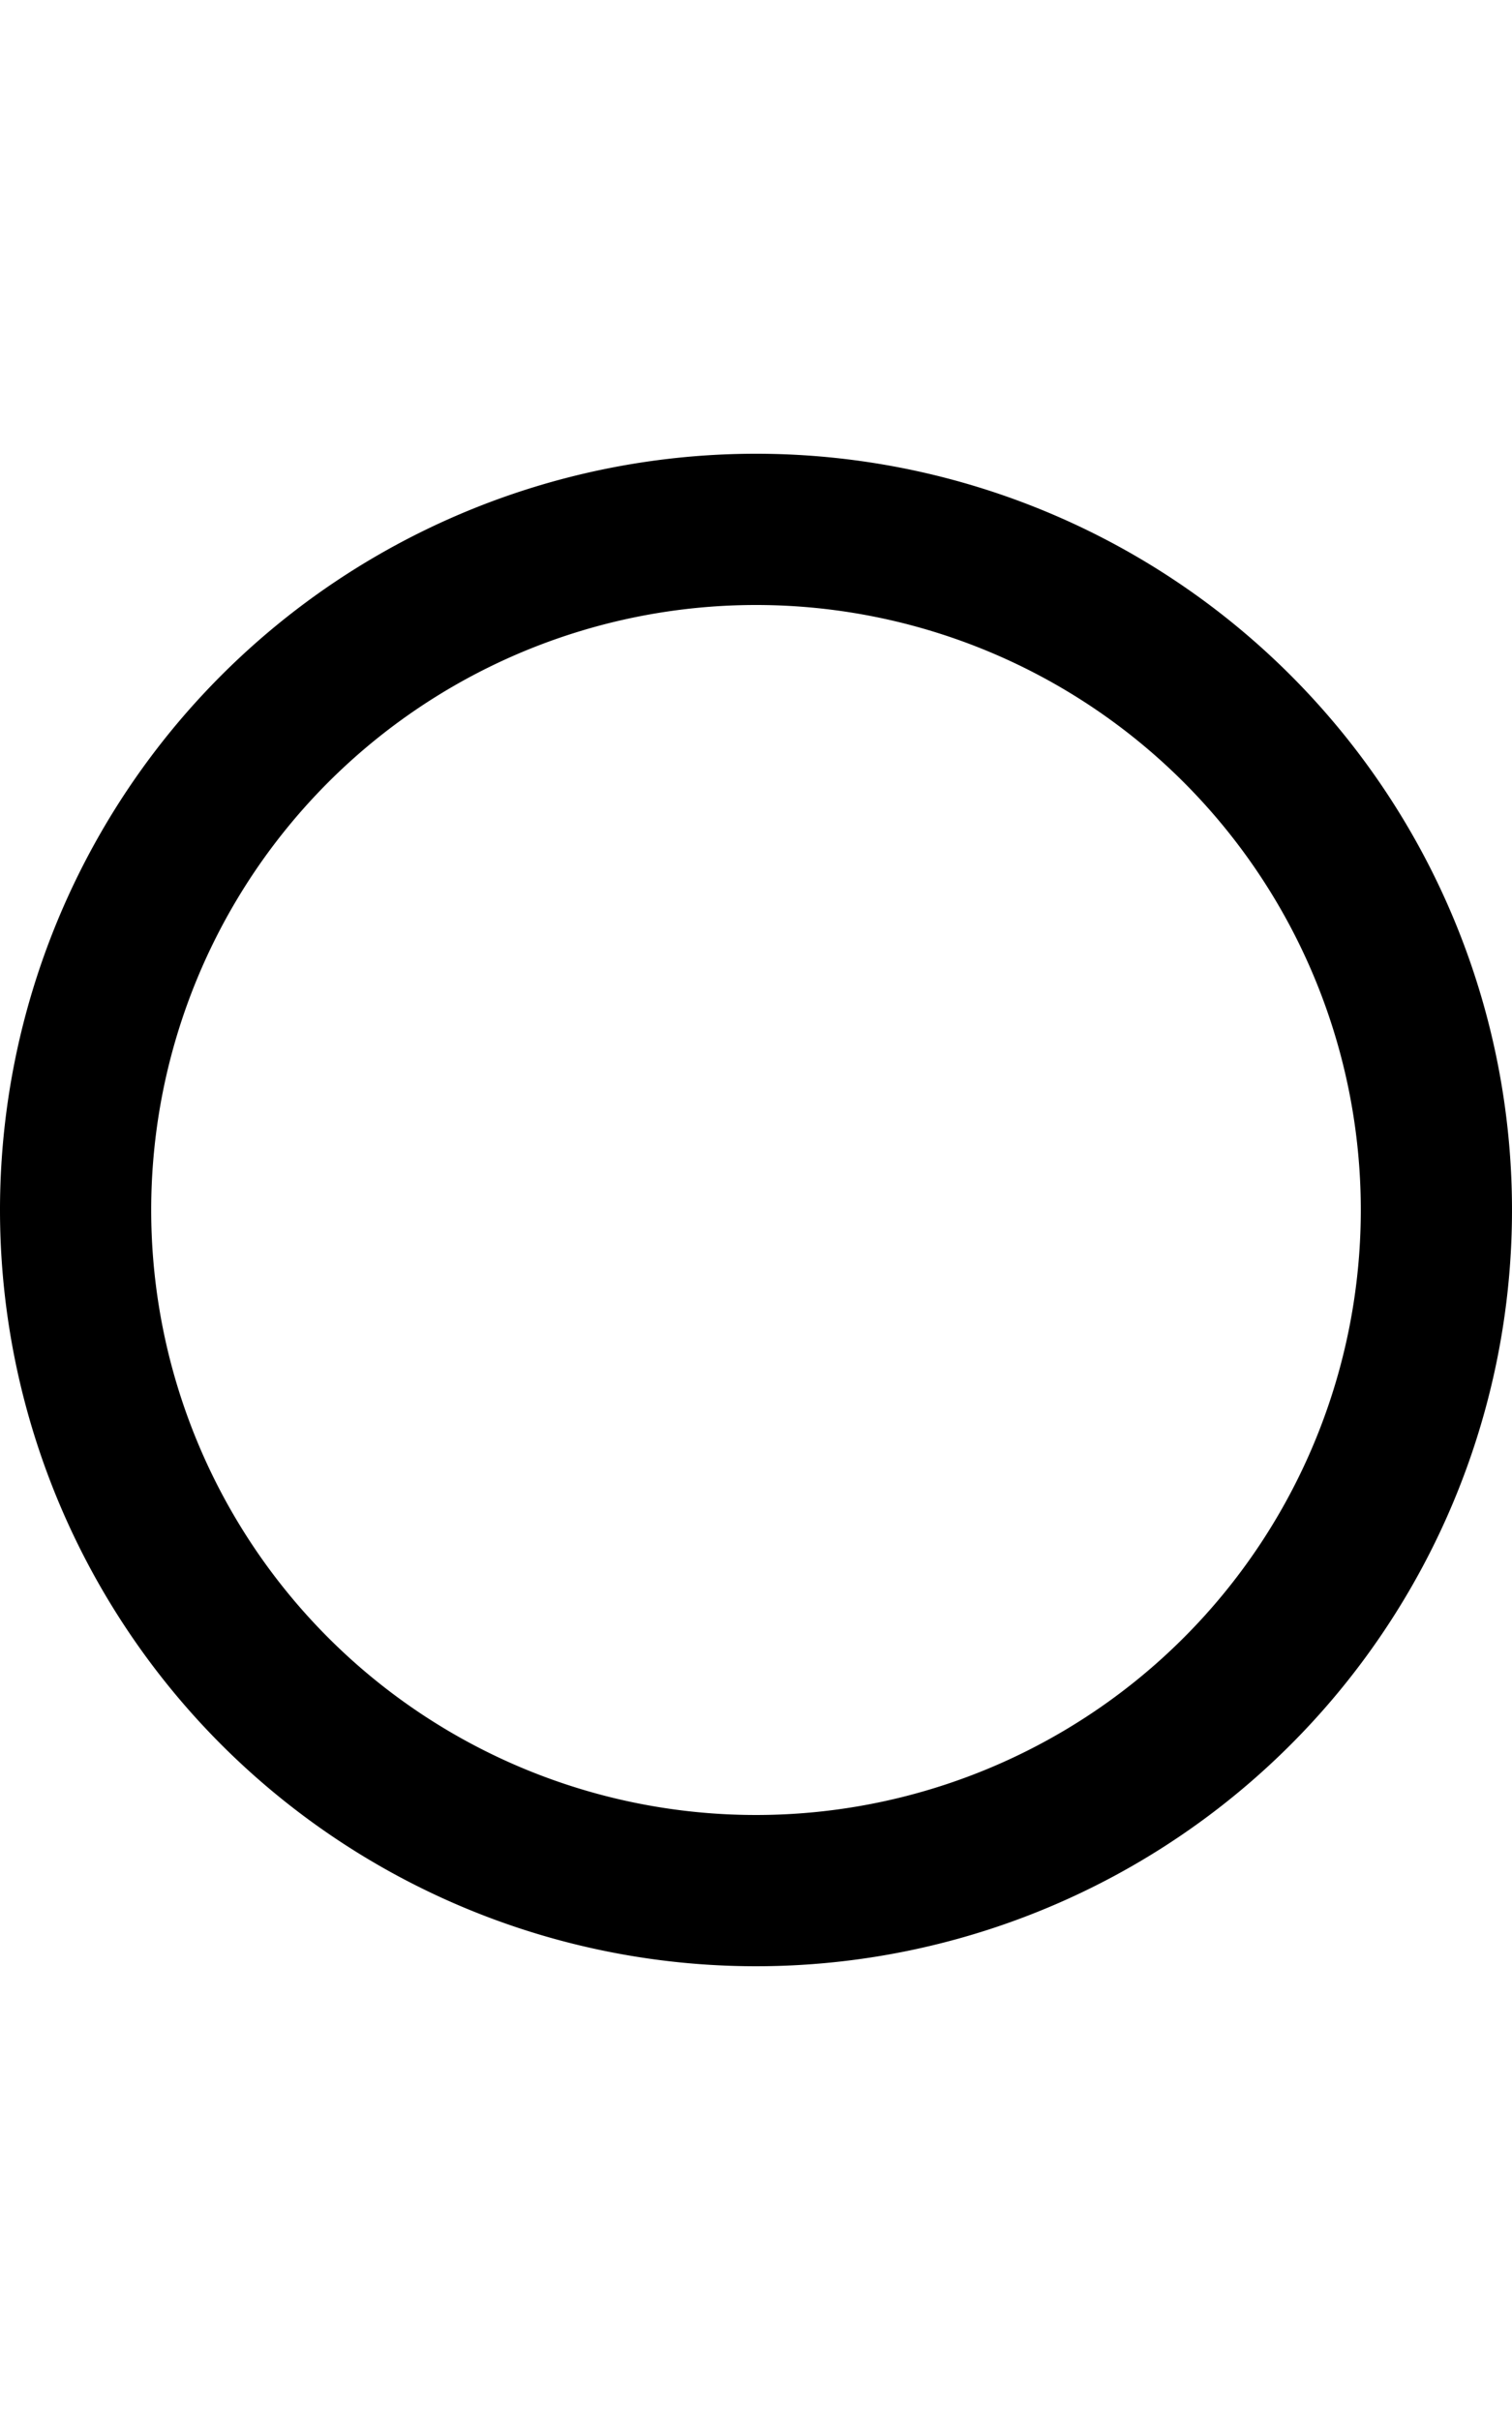 <svg xmlns="http://www.w3.org/2000/svg" width="10" height="16" viewBox="0 0 10 16"><g transform="translate(-108 -3029)"><path d="M5,1A4,4,0,1,0,9,5,4,4,0,0,0,5,1M5,0A5,5,0,1,1,0,5,5,5,0,0,1,5,0Z" transform="translate(108 3032)"/><rect width="10" height="16" transform="translate(108 3029)" fill="none"/></g></svg>